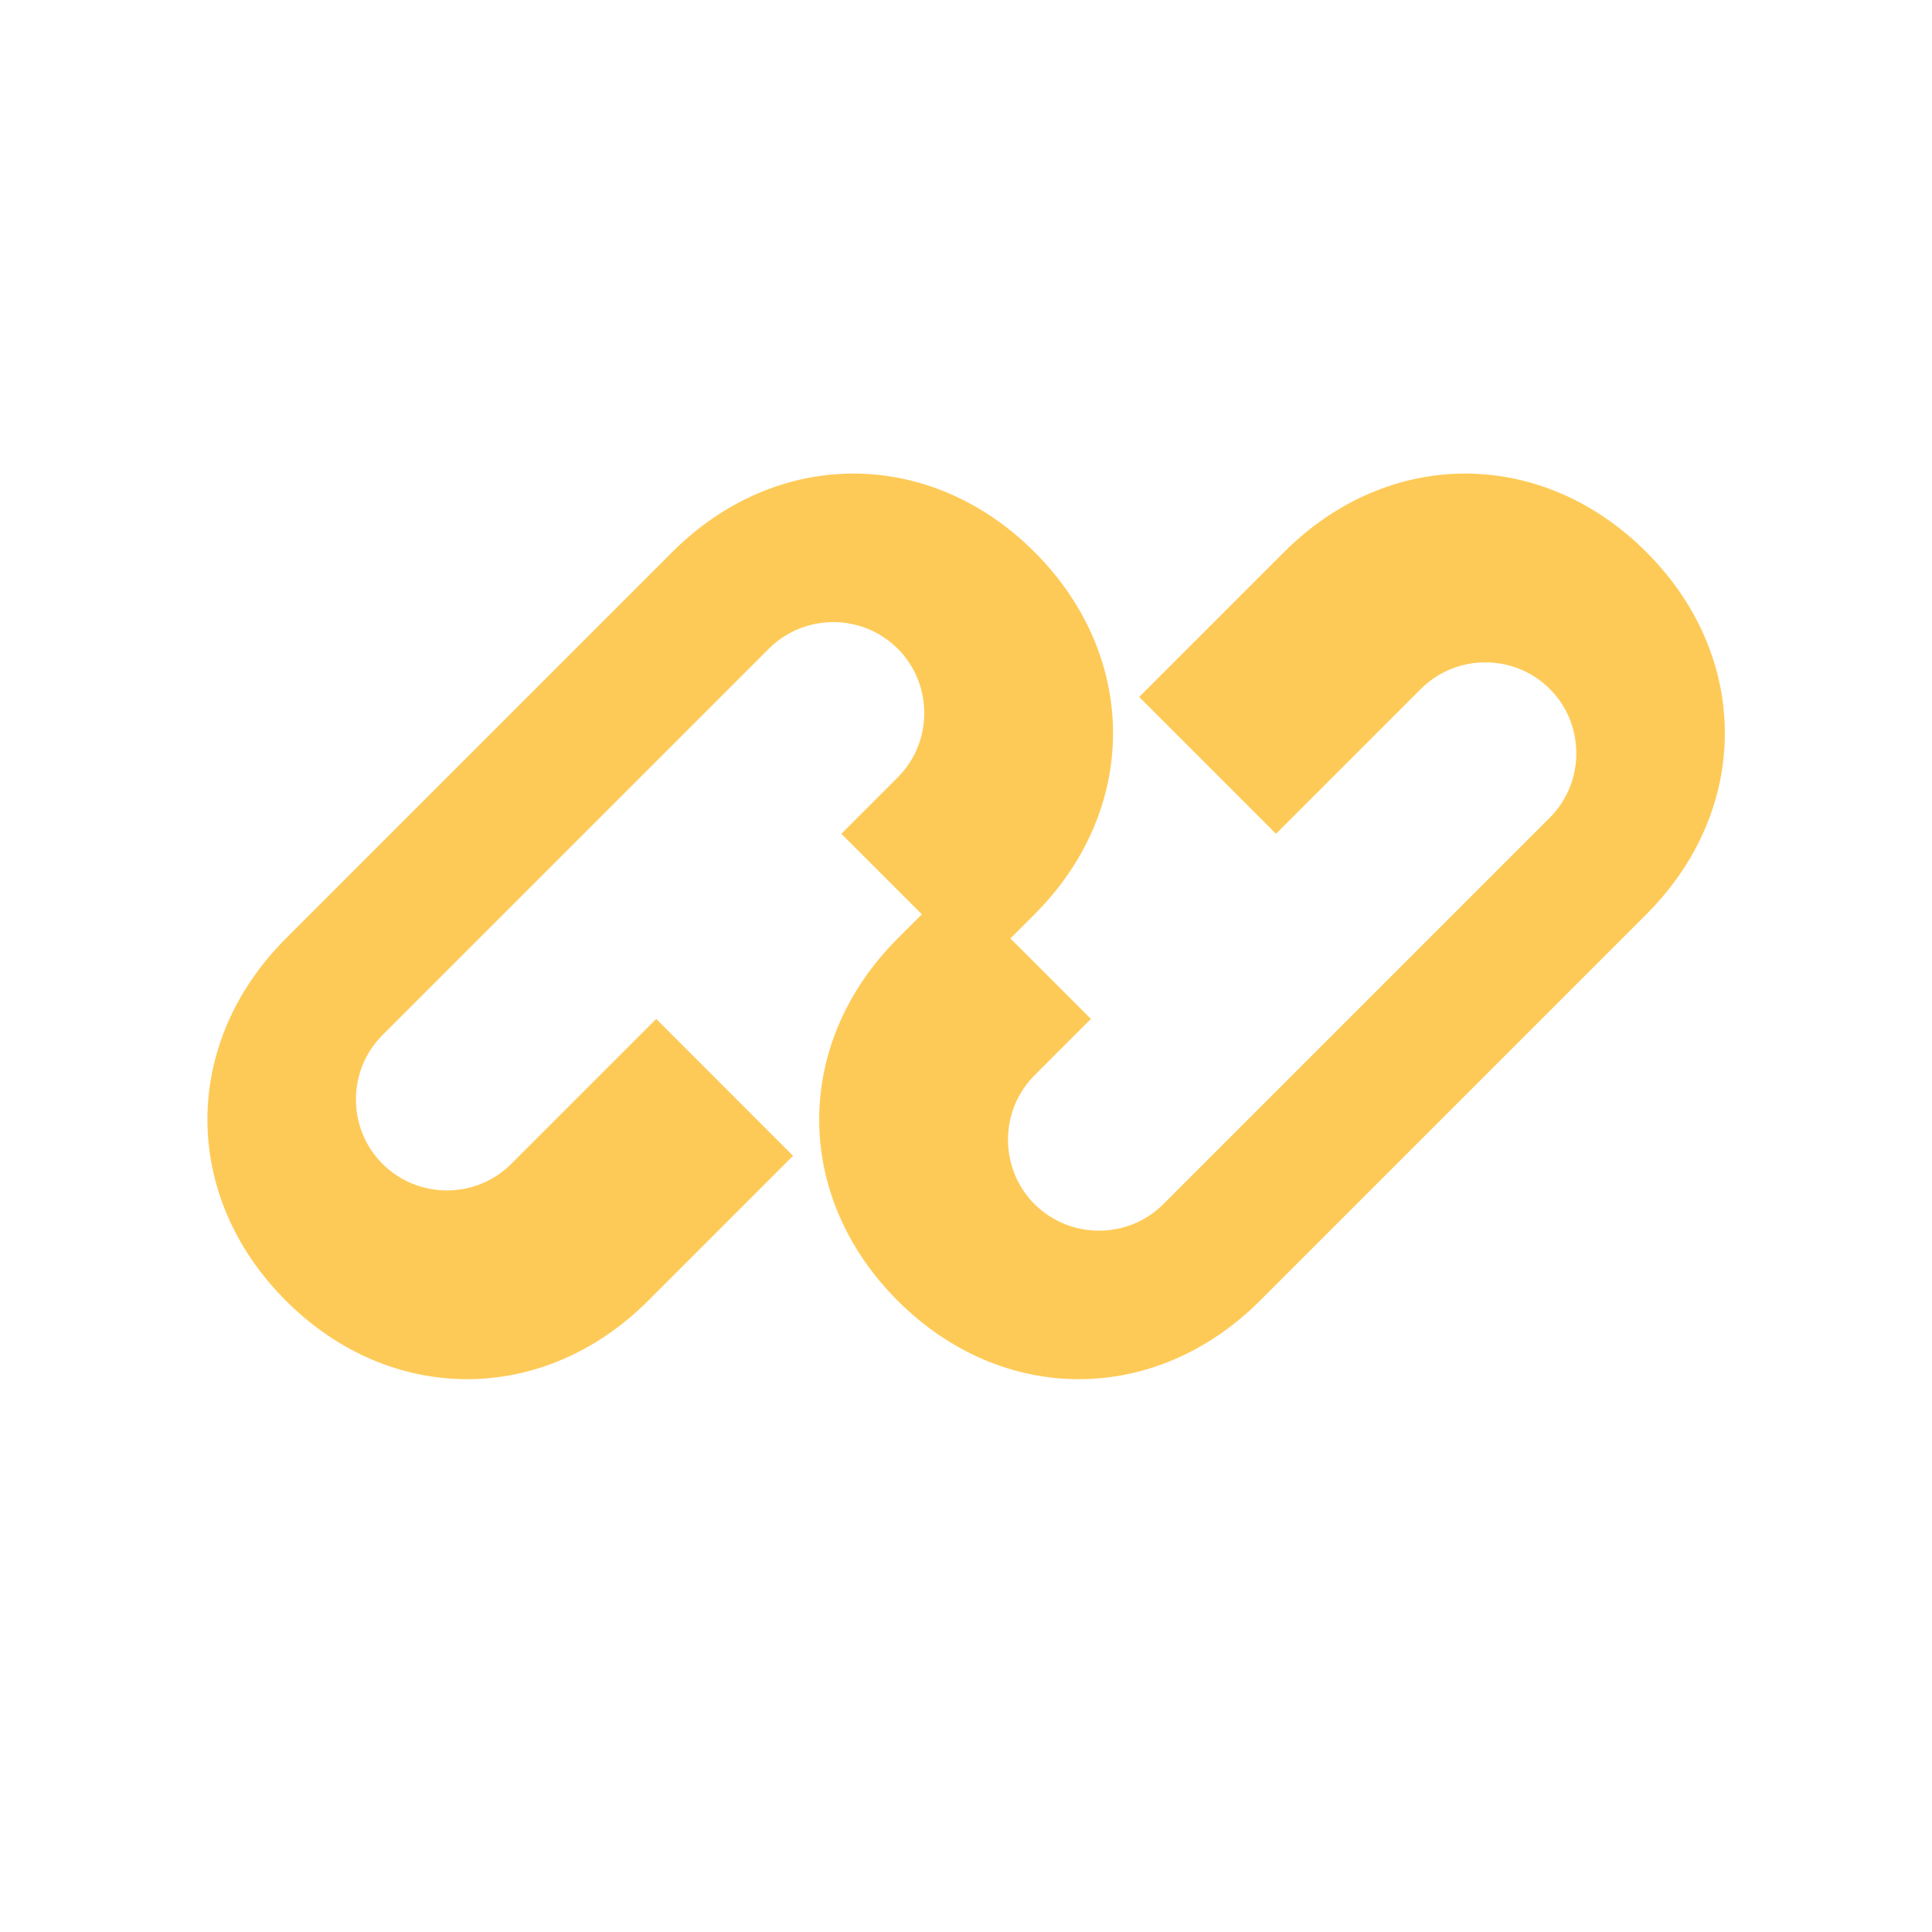<svg width="40" height="40" viewBox="0 0 40 40" fill="none" xmlns="http://www.w3.org/2000/svg">
  <path d="M34.086 11.43C31.919 9.263 28.753 9.263 26.586 11.43L23.586 14.43L26.419 17.263L29.419 14.263C30.153 13.53 31.353 13.53 32.086 14.263C32.819 14.996 32.819 16.197 32.086 16.93L24.086 24.93C23.353 25.663 22.153 25.663 21.419 24.93C20.686 24.197 20.686 22.997 21.419 22.263L22.586 21.096L19.753 18.263L18.586 19.43C16.419 21.596 16.419 24.763 18.586 26.93C20.753 29.096 23.919 29.096 26.086 26.93L34.086 18.93C36.253 16.763 36.253 13.597 34.086 11.43Z" fill="#FECA57"/>
  <path d="M21.419 11.43C19.253 9.263 16.086 9.263 13.919 11.43L5.919 19.43C3.753 21.596 3.753 24.763 5.919 26.93C8.086 29.096 11.253 29.096 13.419 26.93L16.419 23.93L13.586 21.096L10.586 24.096C9.853 24.83 8.653 24.83 7.919 24.096C7.186 23.363 7.186 22.163 7.919 21.43L15.919 13.43C16.653 12.697 17.853 12.697 18.586 13.43C19.319 14.163 19.319 15.363 18.586 16.096L17.419 17.263L20.253 20.096L21.419 18.93C23.586 16.763 23.586 13.597 21.419 11.43Z" fill="#FECA57"/>
</svg> 